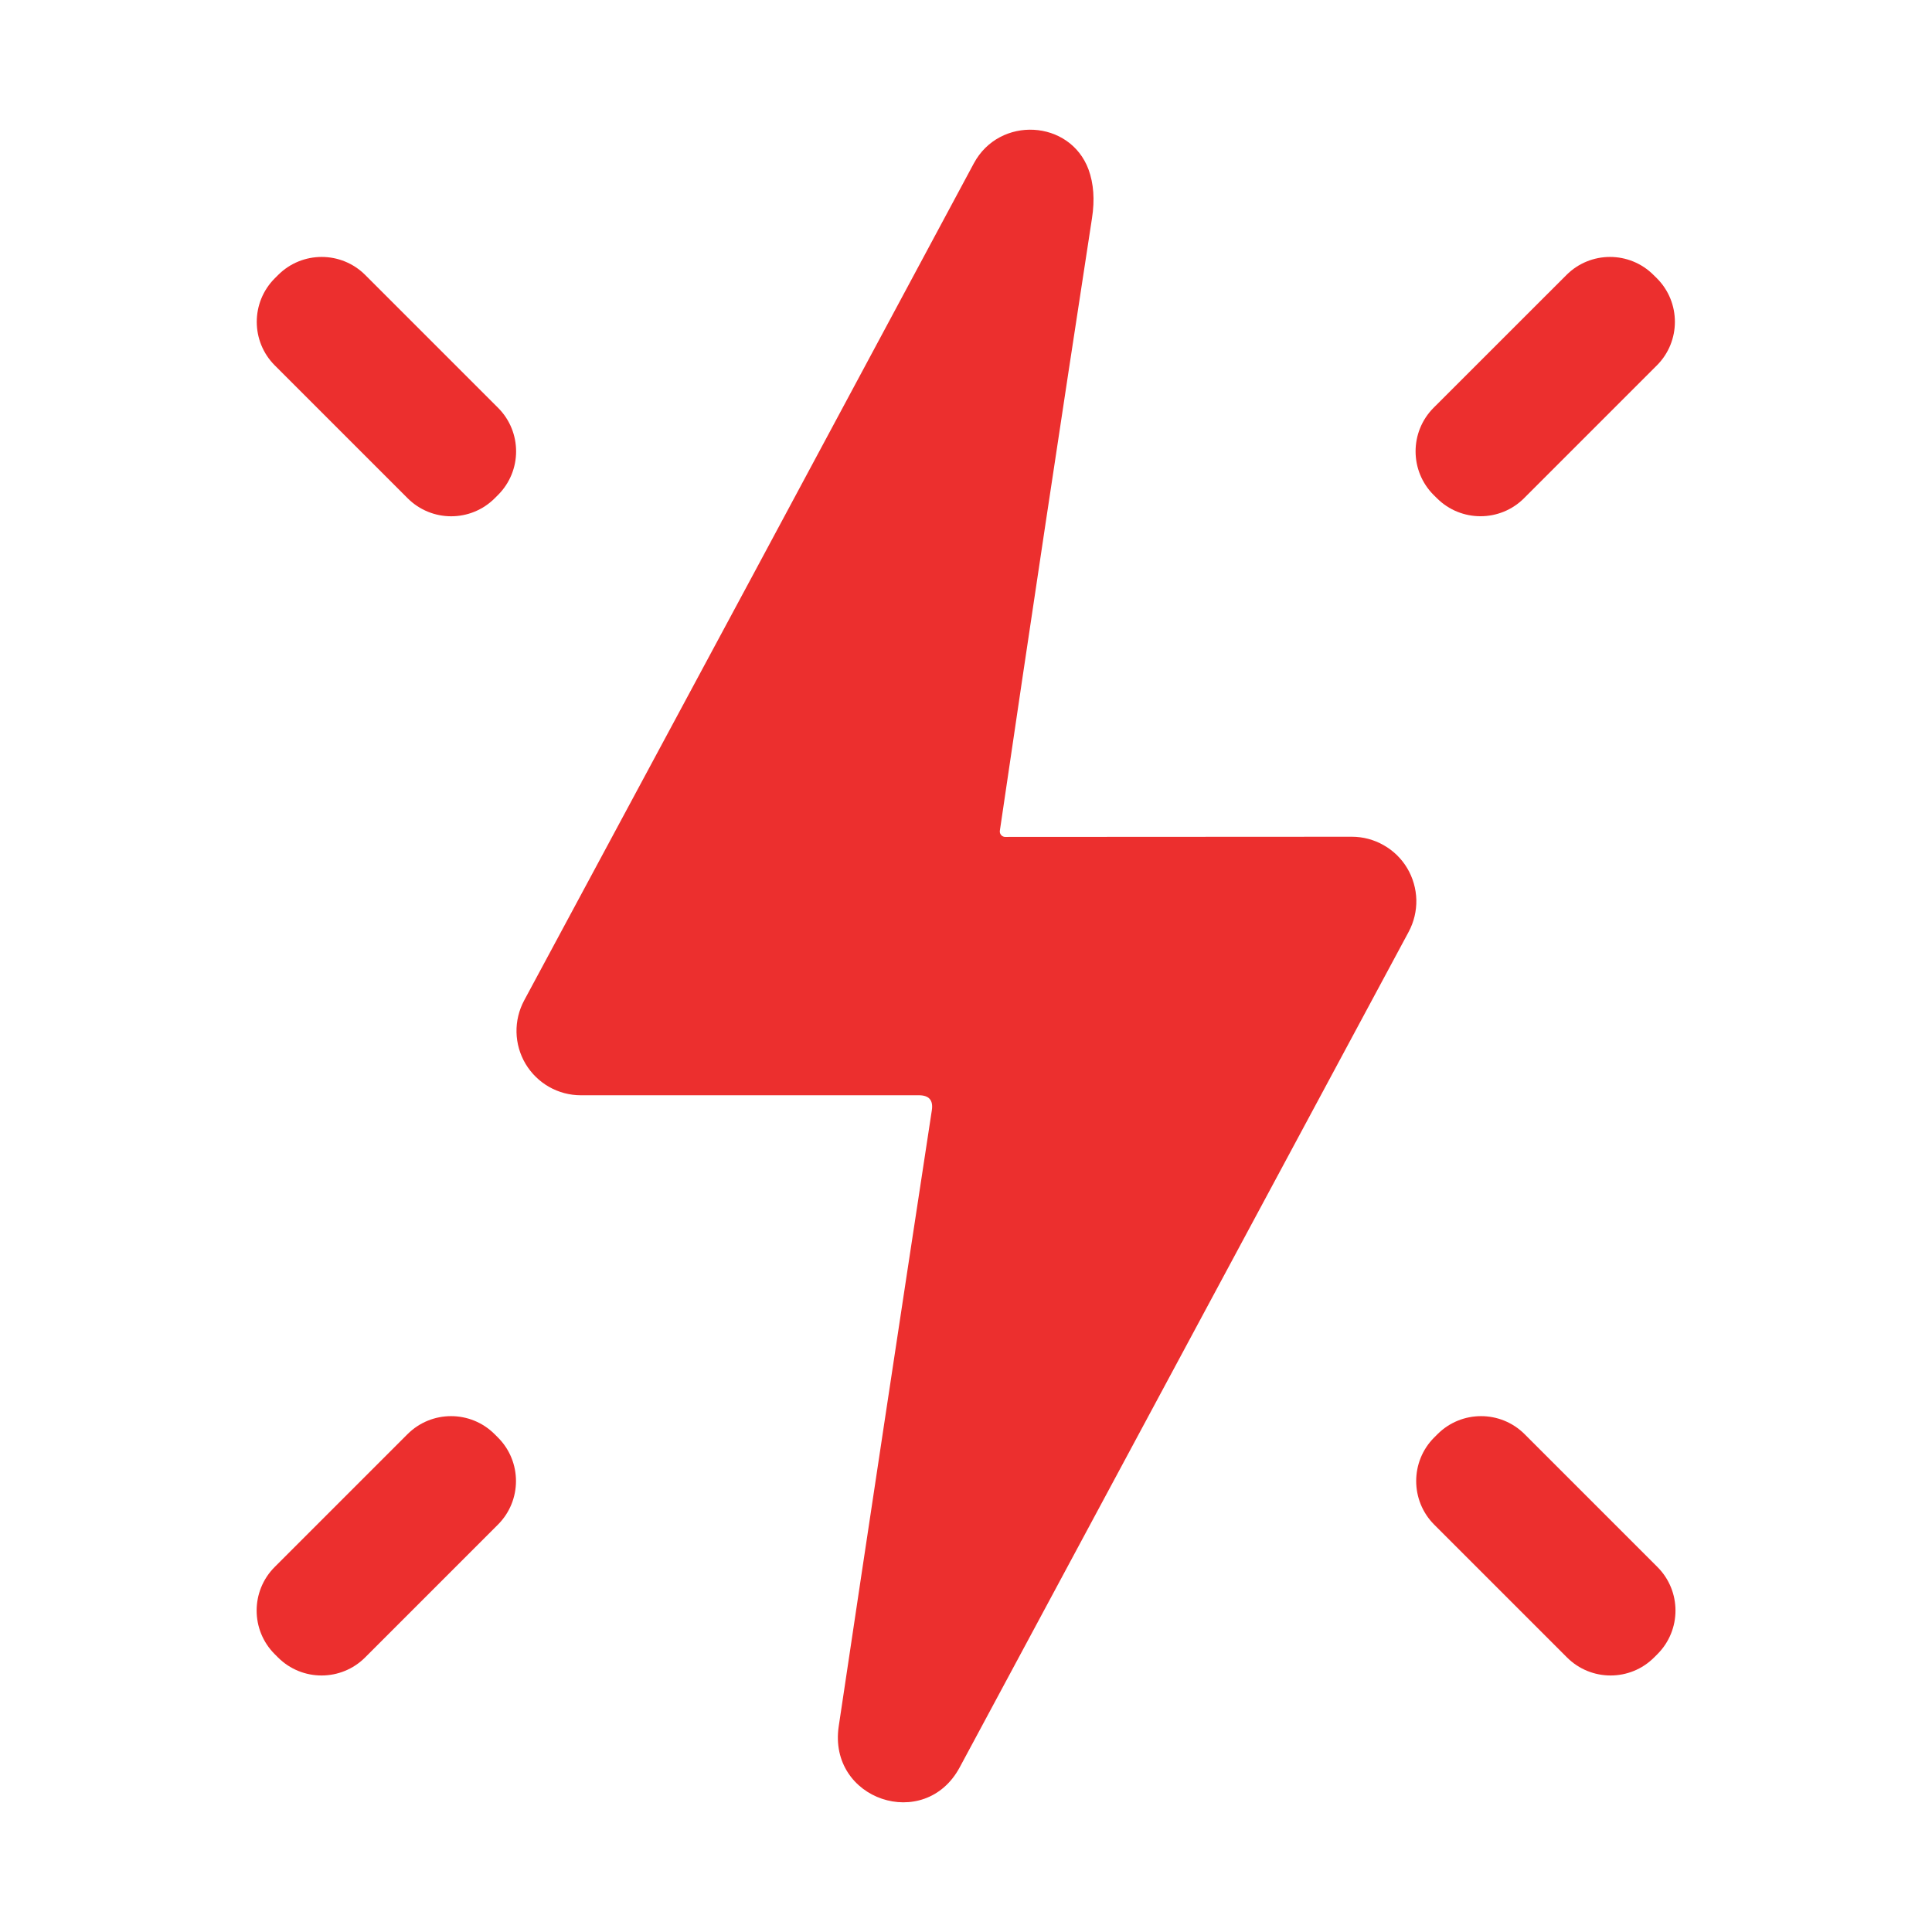 <svg width="32" height="32" viewBox="0 0 32 32" fill="none" xmlns="http://www.w3.org/2000/svg">
<path d="M15.22 18.141H9.62C9.435 18.141 9.254 18.093 9.094 18.002C8.934 17.911 8.8 17.779 8.705 17.621C8.611 17.463 8.559 17.283 8.555 17.098C8.551 16.914 8.595 16.732 8.682 16.57C11.251 11.797 13.733 7.176 16.129 2.707C16.554 1.914 17.722 1.981 18.029 2.806C18.115 3.041 18.134 3.31 18.087 3.613C17.562 7.028 17.053 10.41 16.561 13.757C16.559 13.77 16.56 13.784 16.563 13.796C16.567 13.809 16.573 13.821 16.582 13.831C16.59 13.841 16.601 13.849 16.613 13.854C16.625 13.86 16.637 13.863 16.65 13.862L22.391 13.859C22.576 13.859 22.757 13.907 22.918 13.999C23.079 14.09 23.213 14.221 23.308 14.38C23.402 14.538 23.454 14.719 23.459 14.903C23.463 15.088 23.419 15.271 23.332 15.434C20.878 20.001 18.4 24.614 15.895 29.274C15.316 30.349 13.71 29.811 13.892 28.592C14.378 25.339 14.892 21.938 15.434 18.39C15.46 18.224 15.388 18.141 15.22 18.141Z" fill="#EC2F2E"/>
<path d="M8.249 6.754L6.05 4.555C5.651 4.156 5.005 4.156 4.606 4.555L4.552 4.609C4.153 5.008 4.153 5.654 4.552 6.053L6.751 8.252C7.15 8.651 7.796 8.651 8.195 8.252L8.249 8.198C8.648 7.799 8.648 7.153 8.249 6.754Z" fill="#EC2F2E"/>
<path d="M25.945 4.555L23.745 6.754C23.347 7.153 23.347 7.799 23.745 8.198L23.8 8.252C24.198 8.65 24.845 8.65 25.243 8.252L27.443 6.052C27.841 5.654 27.841 5.007 27.443 4.609L27.388 4.555C26.99 4.156 26.343 4.156 25.945 4.555Z" fill="#EC2F2E"/>
<path d="M6.749 23.755L4.55 25.954C4.151 26.353 4.151 26.999 4.55 27.398L4.604 27.452C5.003 27.851 5.649 27.851 6.048 27.452L8.247 25.253C8.646 24.854 8.646 24.207 8.247 23.809L8.193 23.755C7.794 23.356 7.148 23.356 6.749 23.755Z" fill="#EC2F2E"/>
<path d="M27.452 25.954L25.253 23.755C24.854 23.356 24.208 23.356 23.809 23.755L23.755 23.809C23.357 24.207 23.357 24.854 23.755 25.253L25.954 27.452C26.353 27.851 27 27.851 27.398 27.452L27.452 27.398C27.851 26.999 27.851 26.353 27.452 25.954Z" fill="#EC2F2E"/>
</svg>
